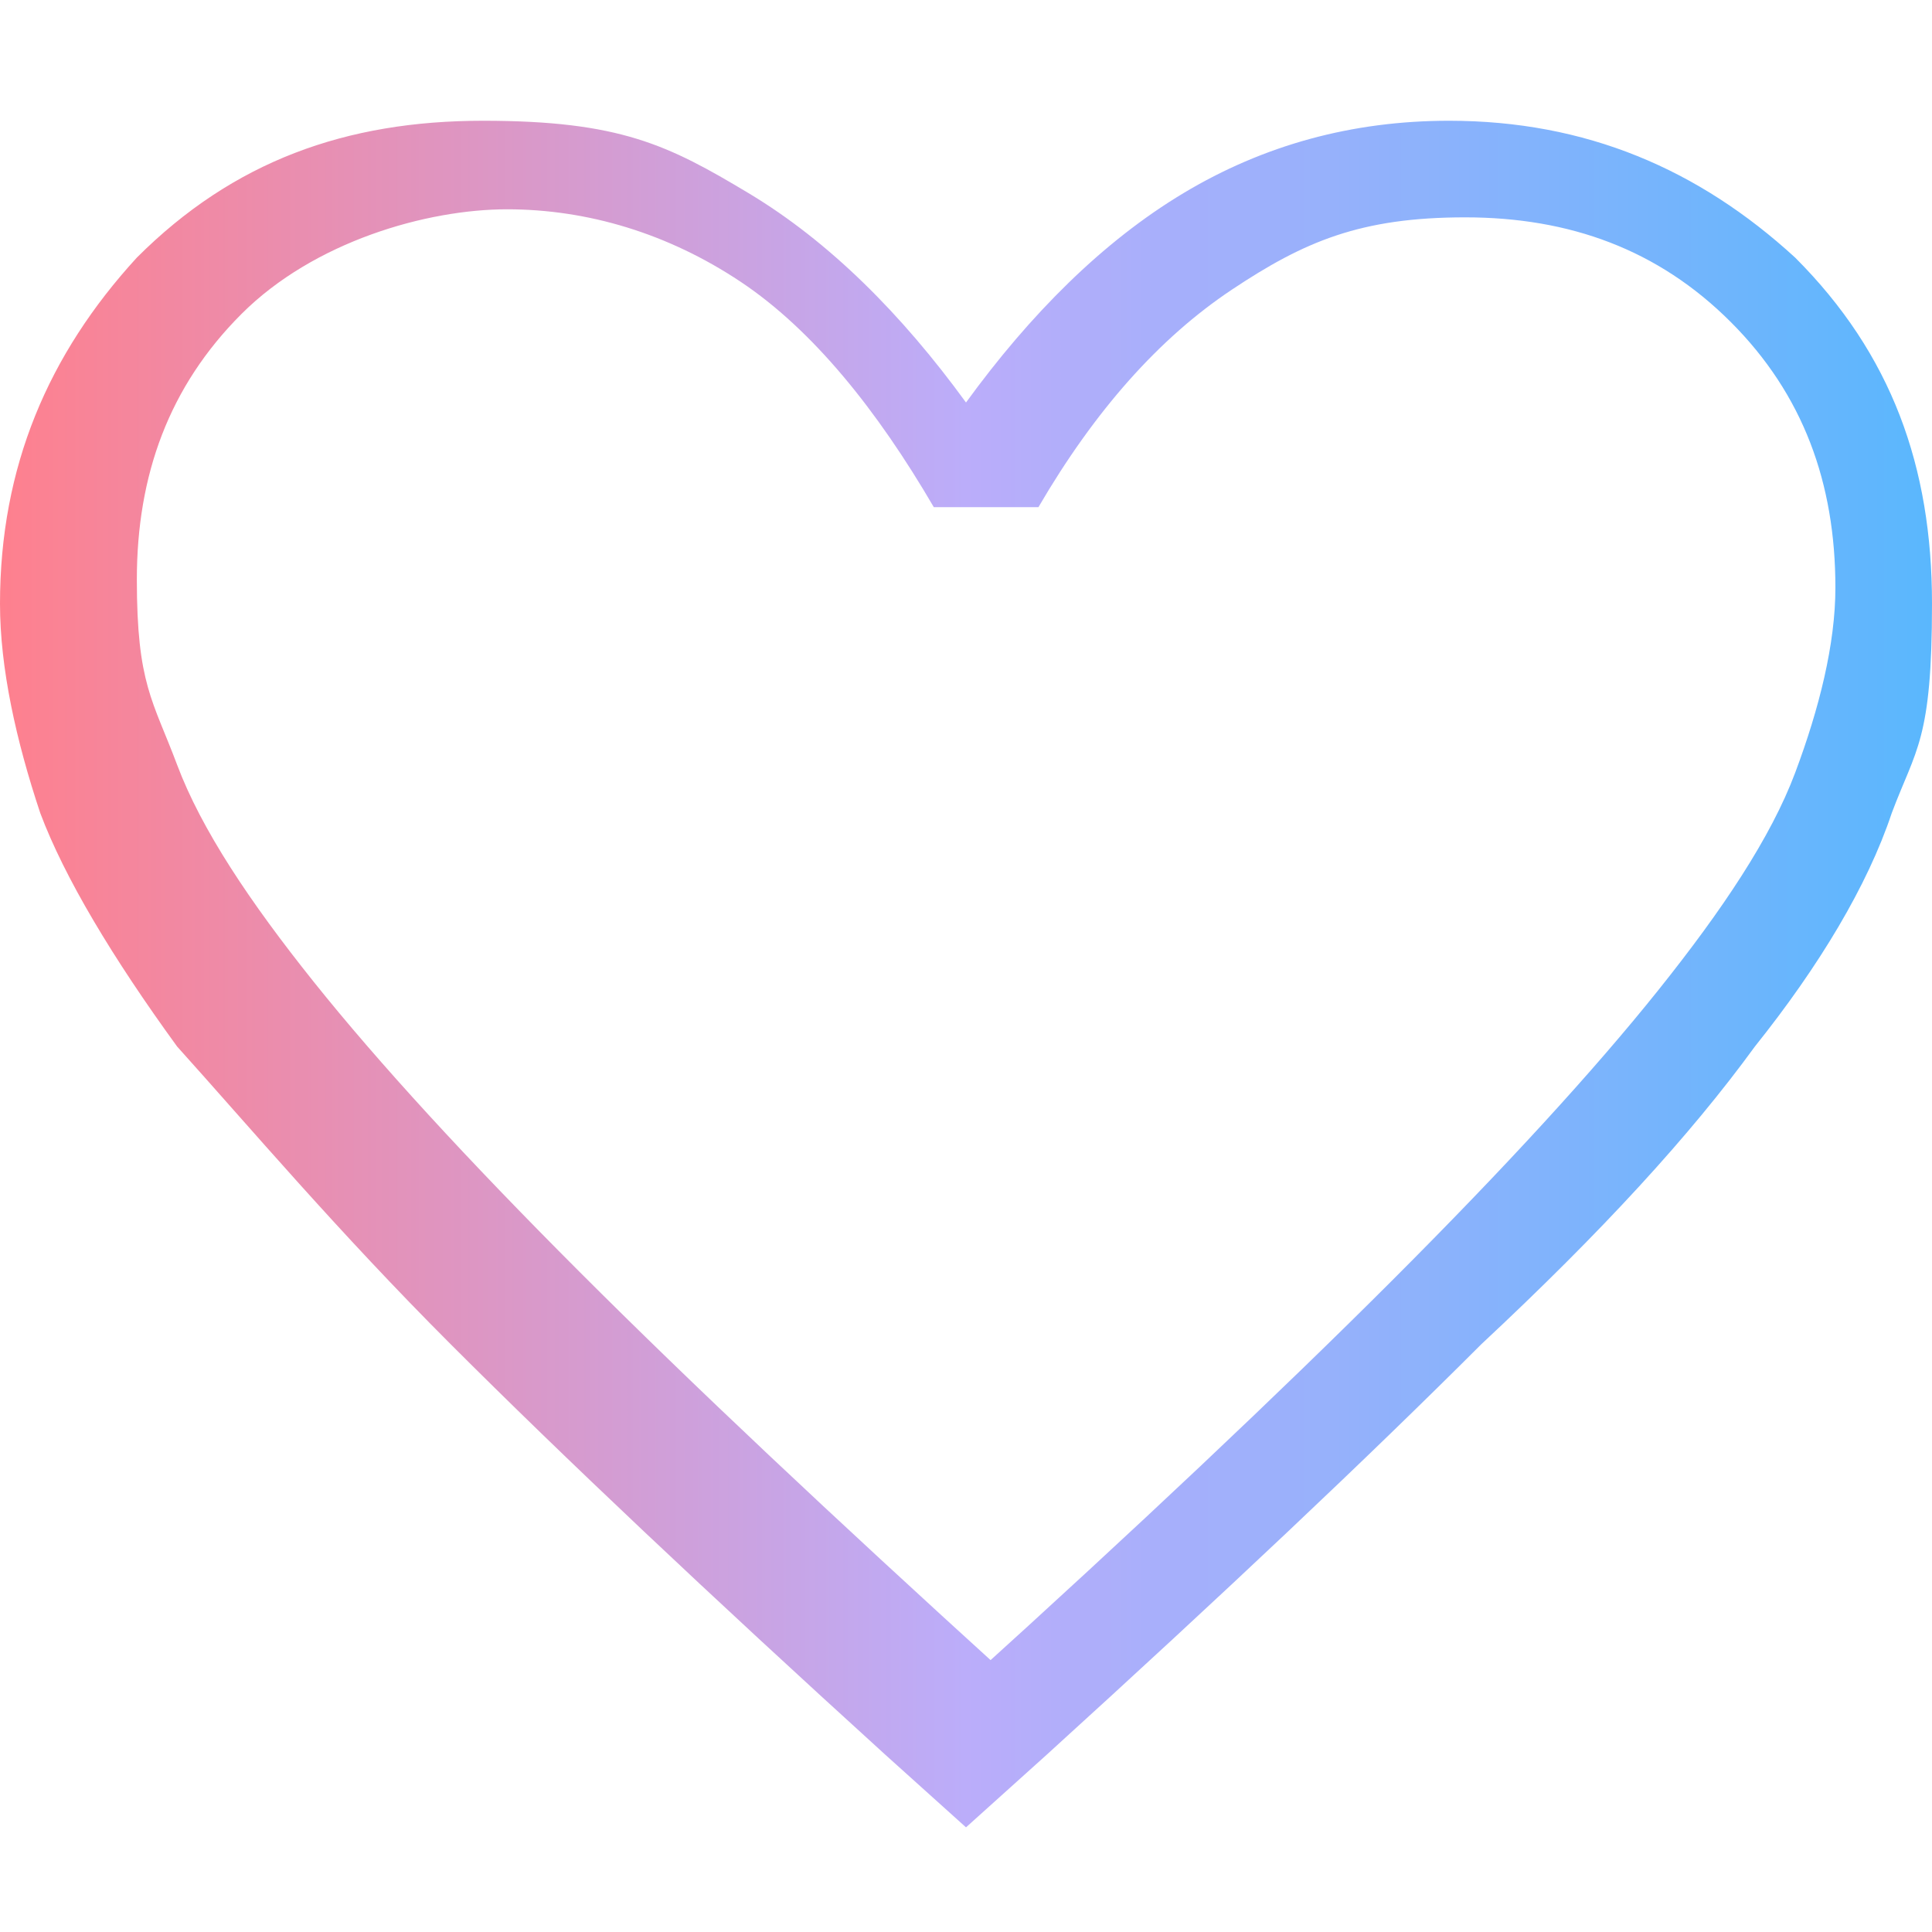 <?xml version="1.0" encoding="UTF-8"?>
<svg id="_レイヤー_1" data-name="レイヤー 1" xmlns="http://www.w3.org/2000/svg" xmlns:xlink="http://www.w3.org/1999/xlink" version="1.1" viewBox="0 0 24 24">
  <defs>
    <style>
      .cls-1 {
        fill: url(#_名称未設定グラデーション_7);
        stroke-width: 0px;
      }
    </style>
    <linearGradient id="_名称未設定グラデーション_7" data-name="名称未設定グラデーション 7" x1="0" y1="12" x2="24" y2="12" gradientUnits="userSpaceOnUse">
      <stop offset="0" stop-color="#fe808e"/>
      <stop offset=".5" stop-color="#bbadfa"/>
      <stop offset="1" stop-color="#5ab7fd"/>
    </linearGradient>
  </defs>
  <path class="cls-1" d="M12,22.7l-1-.9c-2.2-2-4-3.7-5.4-5.1-1.4-1.4-2.5-2.7-3.4-3.7-.8-1.1-1.4-2.1-1.7-2.9-.3-.9-.5-1.8-.5-2.6,0-1.7.6-3.1,1.7-4.3,1.2-1.2,2.6-1.7,4.3-1.7s2.3.3,3.3.9,1.9,1.5,2.7,2.6c.8-1.1,1.7-2,2.7-2.6s2.1-.9,3.3-.9c1.7,0,3.1.6,4.3,1.7,1.2,1.2,1.7,2.6,1.7,4.3s-.2,1.8-.5,2.6c-.3.9-.9,1.9-1.7,2.9-.8,1.1-1.9,2.3-3.4,3.7-1.4,1.4-3.2,3.1-5.4,5.1l-1,.9ZM12,20.9c2.1-1.9,3.9-3.6,5.3-5,1.4-1.4,2.5-2.6,3.3-3.6.8-1,1.4-1.9,1.7-2.7.3-.8.5-1.6.5-2.3,0-1.3-.4-2.4-1.3-3.3s-2-1.3-3.3-1.3-2,.3-2.9.9c-.9.6-1.7,1.5-2.4,2.7h-1.3c-.7-1.2-1.5-2.2-2.4-2.8-.9-.6-1.9-.9-2.9-.9s-2.4.4-3.3,1.3c-.9.9-1.3,2-1.3,3.3s.2,1.5.5,2.3c.3.8.9,1.7,1.7,2.7.8,1,1.9,2.2,3.3,3.6s3.1,3,5.3,5Z"/>
</svg>